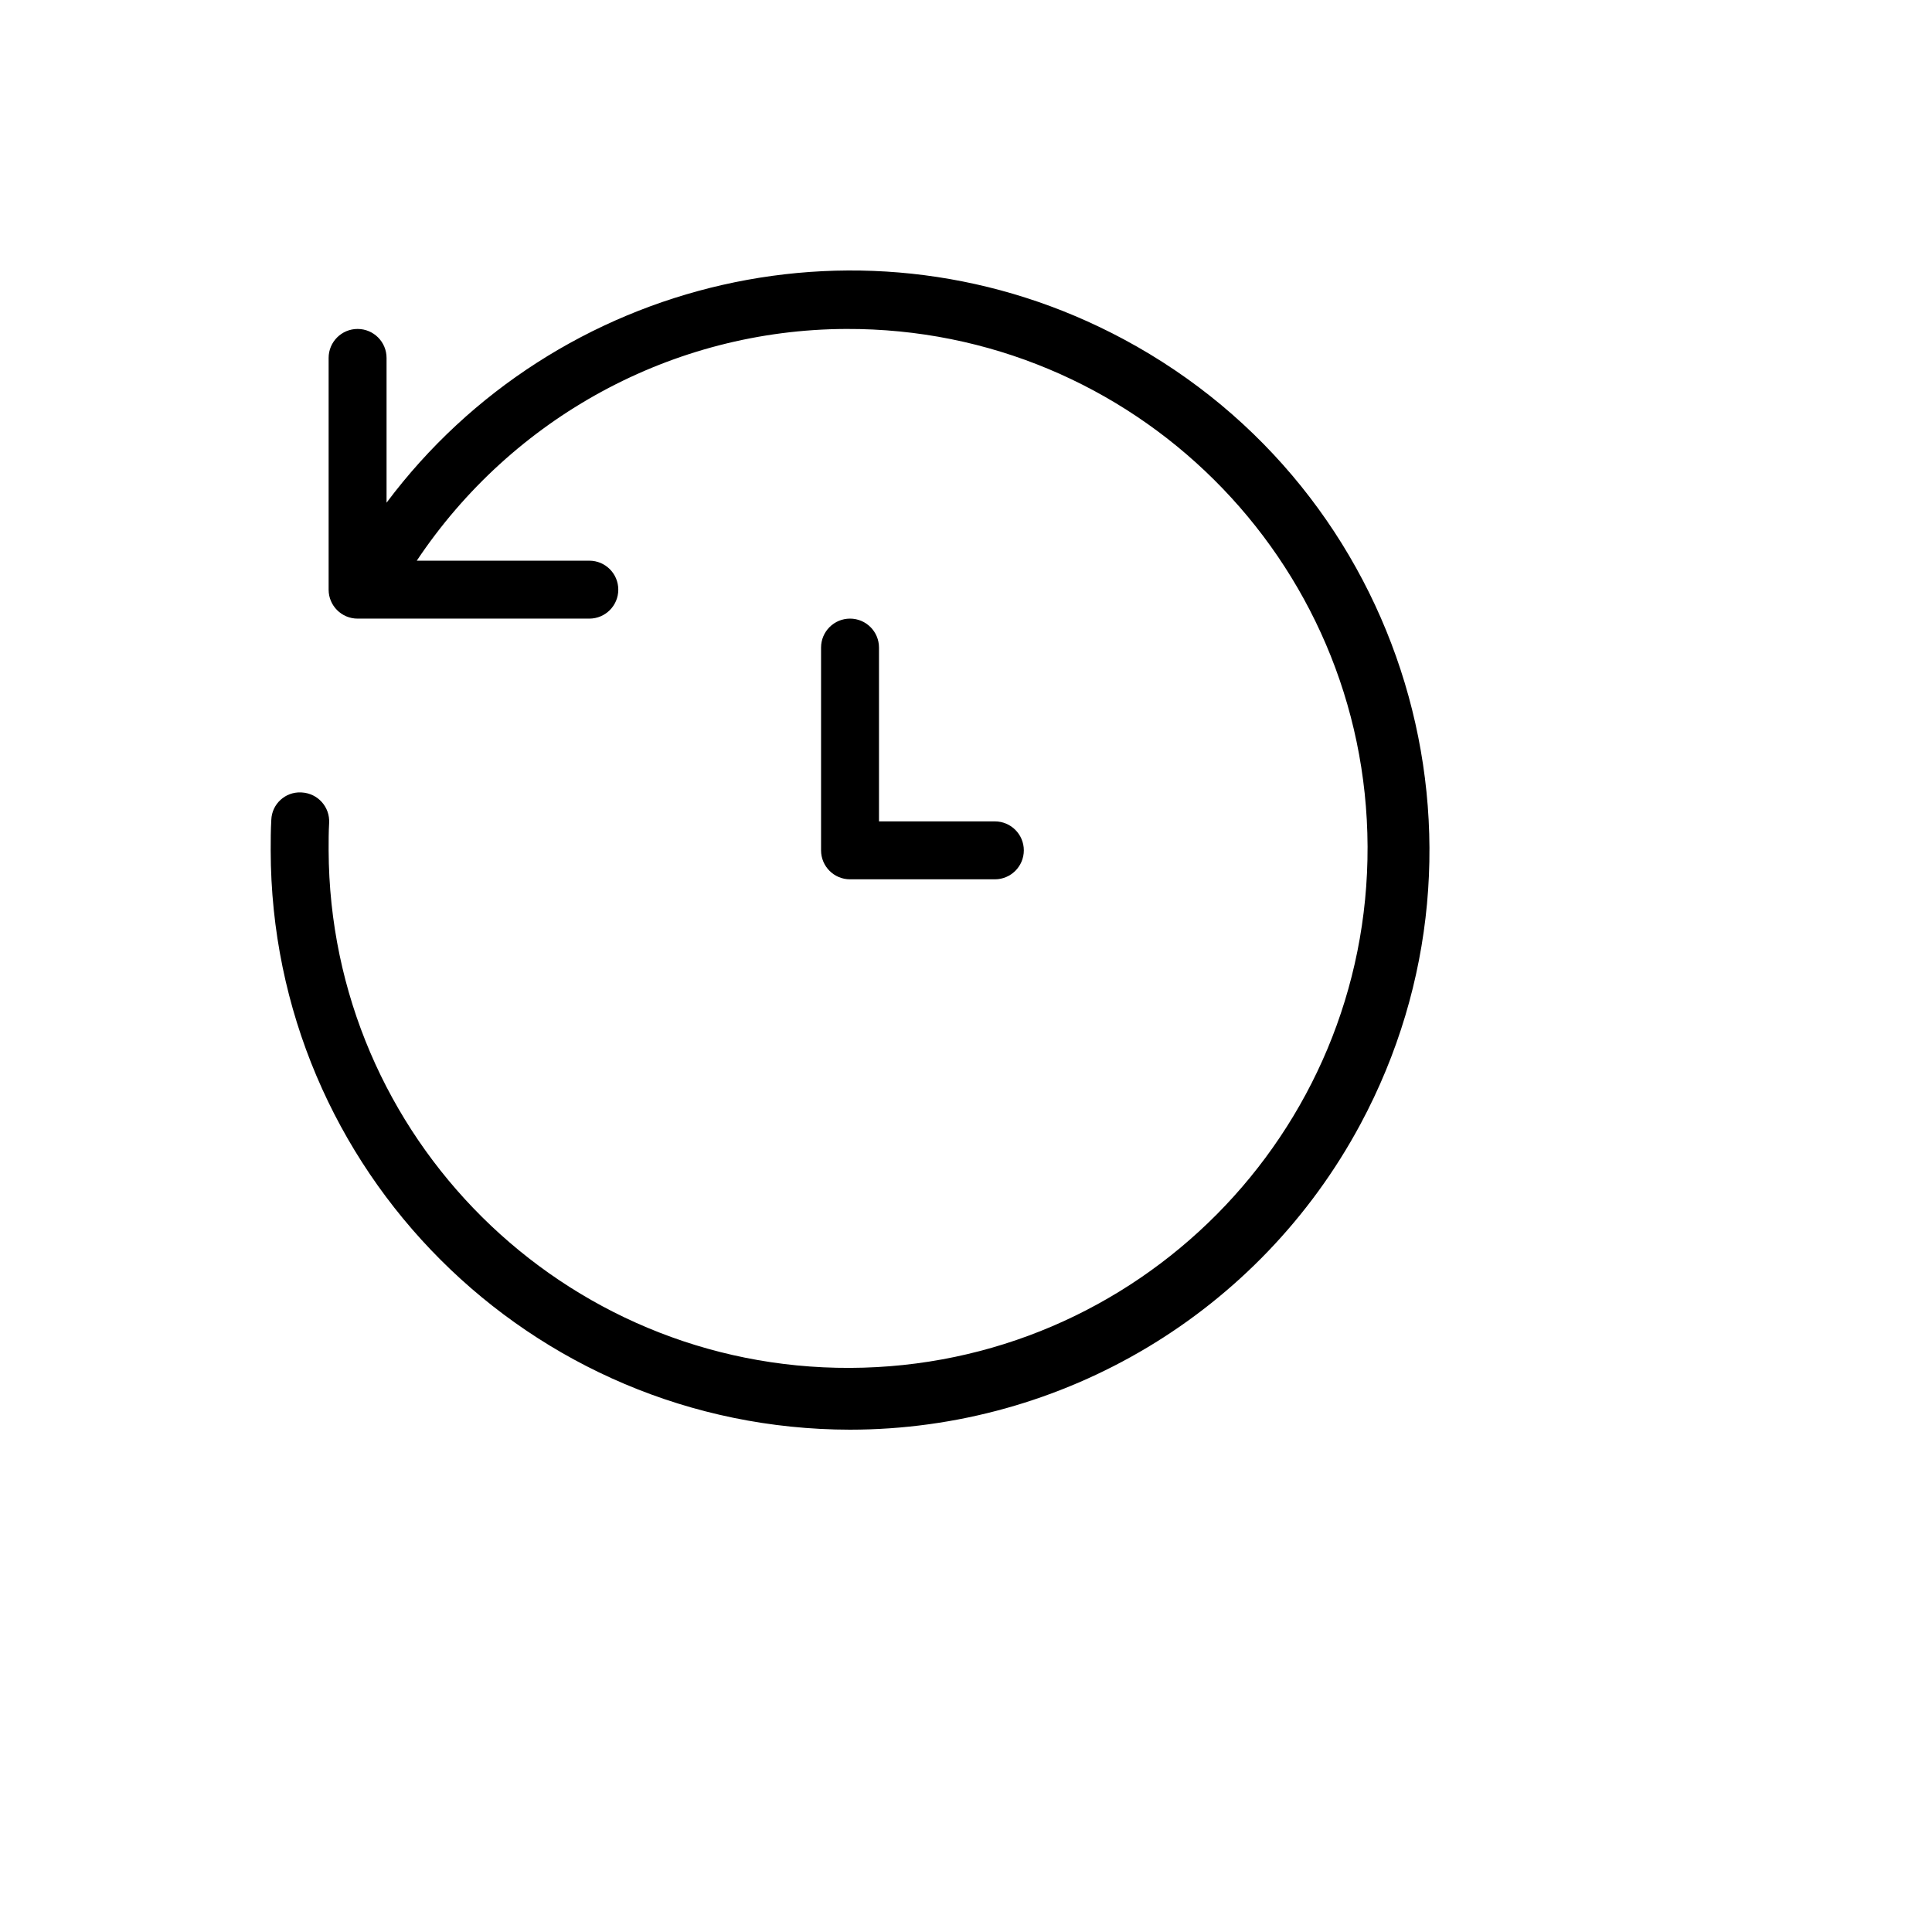 <svg xmlns="http://www.w3.org/2000/svg" version="1.1" xmlns:xlink="http://www.w3.org/1999/xlink" width="100%" height="100%" id="svgWorkerArea" viewBox="-25 -25 625 625" xmlns:idraw="https://idraw.muisca.co" style="background: white;"><defs id="defsdoc"><pattern id="patternBool" x="0" y="0" width="10" height="10" patternUnits="userSpaceOnUse" patternTransform="rotate(35)"><circle cx="5" cy="5" r="4" style="stroke: none;fill: #ff000070;"></circle></pattern></defs><g id="fileImp-175256410" class="cosito"><path id="pathImp-421960729" class="grouped" d="M338.582 84.792C255.79 40.344 154.69 64.61 100.051 137.622 100.051 137.622 100.051 90.786 100.051 90.786 100.051 85.611 95.855 81.415 90.68 81.415 85.506 81.415 81.31 85.611 81.31 90.786 81.31 90.786 81.31 165.751 81.31 165.751 81.31 165.755 81.31 165.759 81.31 165.762 81.314 170.935 85.508 175.125 90.68 175.122 90.68 175.122 165.646 175.122 165.646 175.122 170.82 175.122 175.017 170.926 175.017 165.751 175.017 160.577 170.82 156.38 165.646 156.38 165.646 156.38 109.827 156.38 109.827 156.38 140.667 110.151 192.457 81.623 248.734 81.415 341.545 81.07 417.061 156.03 417.406 248.839 417.75 341.649 342.793 417.166 249.982 417.511 157.173 417.855 81.655 342.896 81.31 250.087 81.31 247.085 81.3 244.249 81.475 241.247 81.475 241.245 81.475 241.241 81.475 241.239 81.769 236.078 77.822 231.657 72.663 231.364 72.554 231.355 72.447 231.349 72.34 231.346 67.256 231.145 62.971 235.101 62.769 240.186 62.578 243.554 62.569 246.719 62.569 250.087 62.687 353.543 146.526 437.382 249.982 437.5 319.012 437.466 382.44 399.506 415.093 338.686 464.075 247.446 429.82 133.775 338.582 84.792 338.582 84.792 338.582 84.792 338.582 84.792M249.982 175.122C244.807 175.122 240.611 179.318 240.611 184.492 240.611 184.492 240.611 250.087 240.611 250.087 240.611 250.091 240.611 250.095 240.611 250.097 240.615 255.271 244.809 259.461 249.982 259.458 249.982 259.458 296.835 259.458 296.835 259.458 302.01 259.458 306.206 255.262 306.206 250.087 306.206 244.912 302.01 240.716 296.835 240.716 296.835 240.716 259.353 240.716 259.353 240.716 259.353 240.716 259.353 184.492 259.353 184.492 259.353 179.318 255.156 175.122 249.982 175.122 249.982 175.122 249.982 175.122 249.982 175.122"></path></g></svg>
